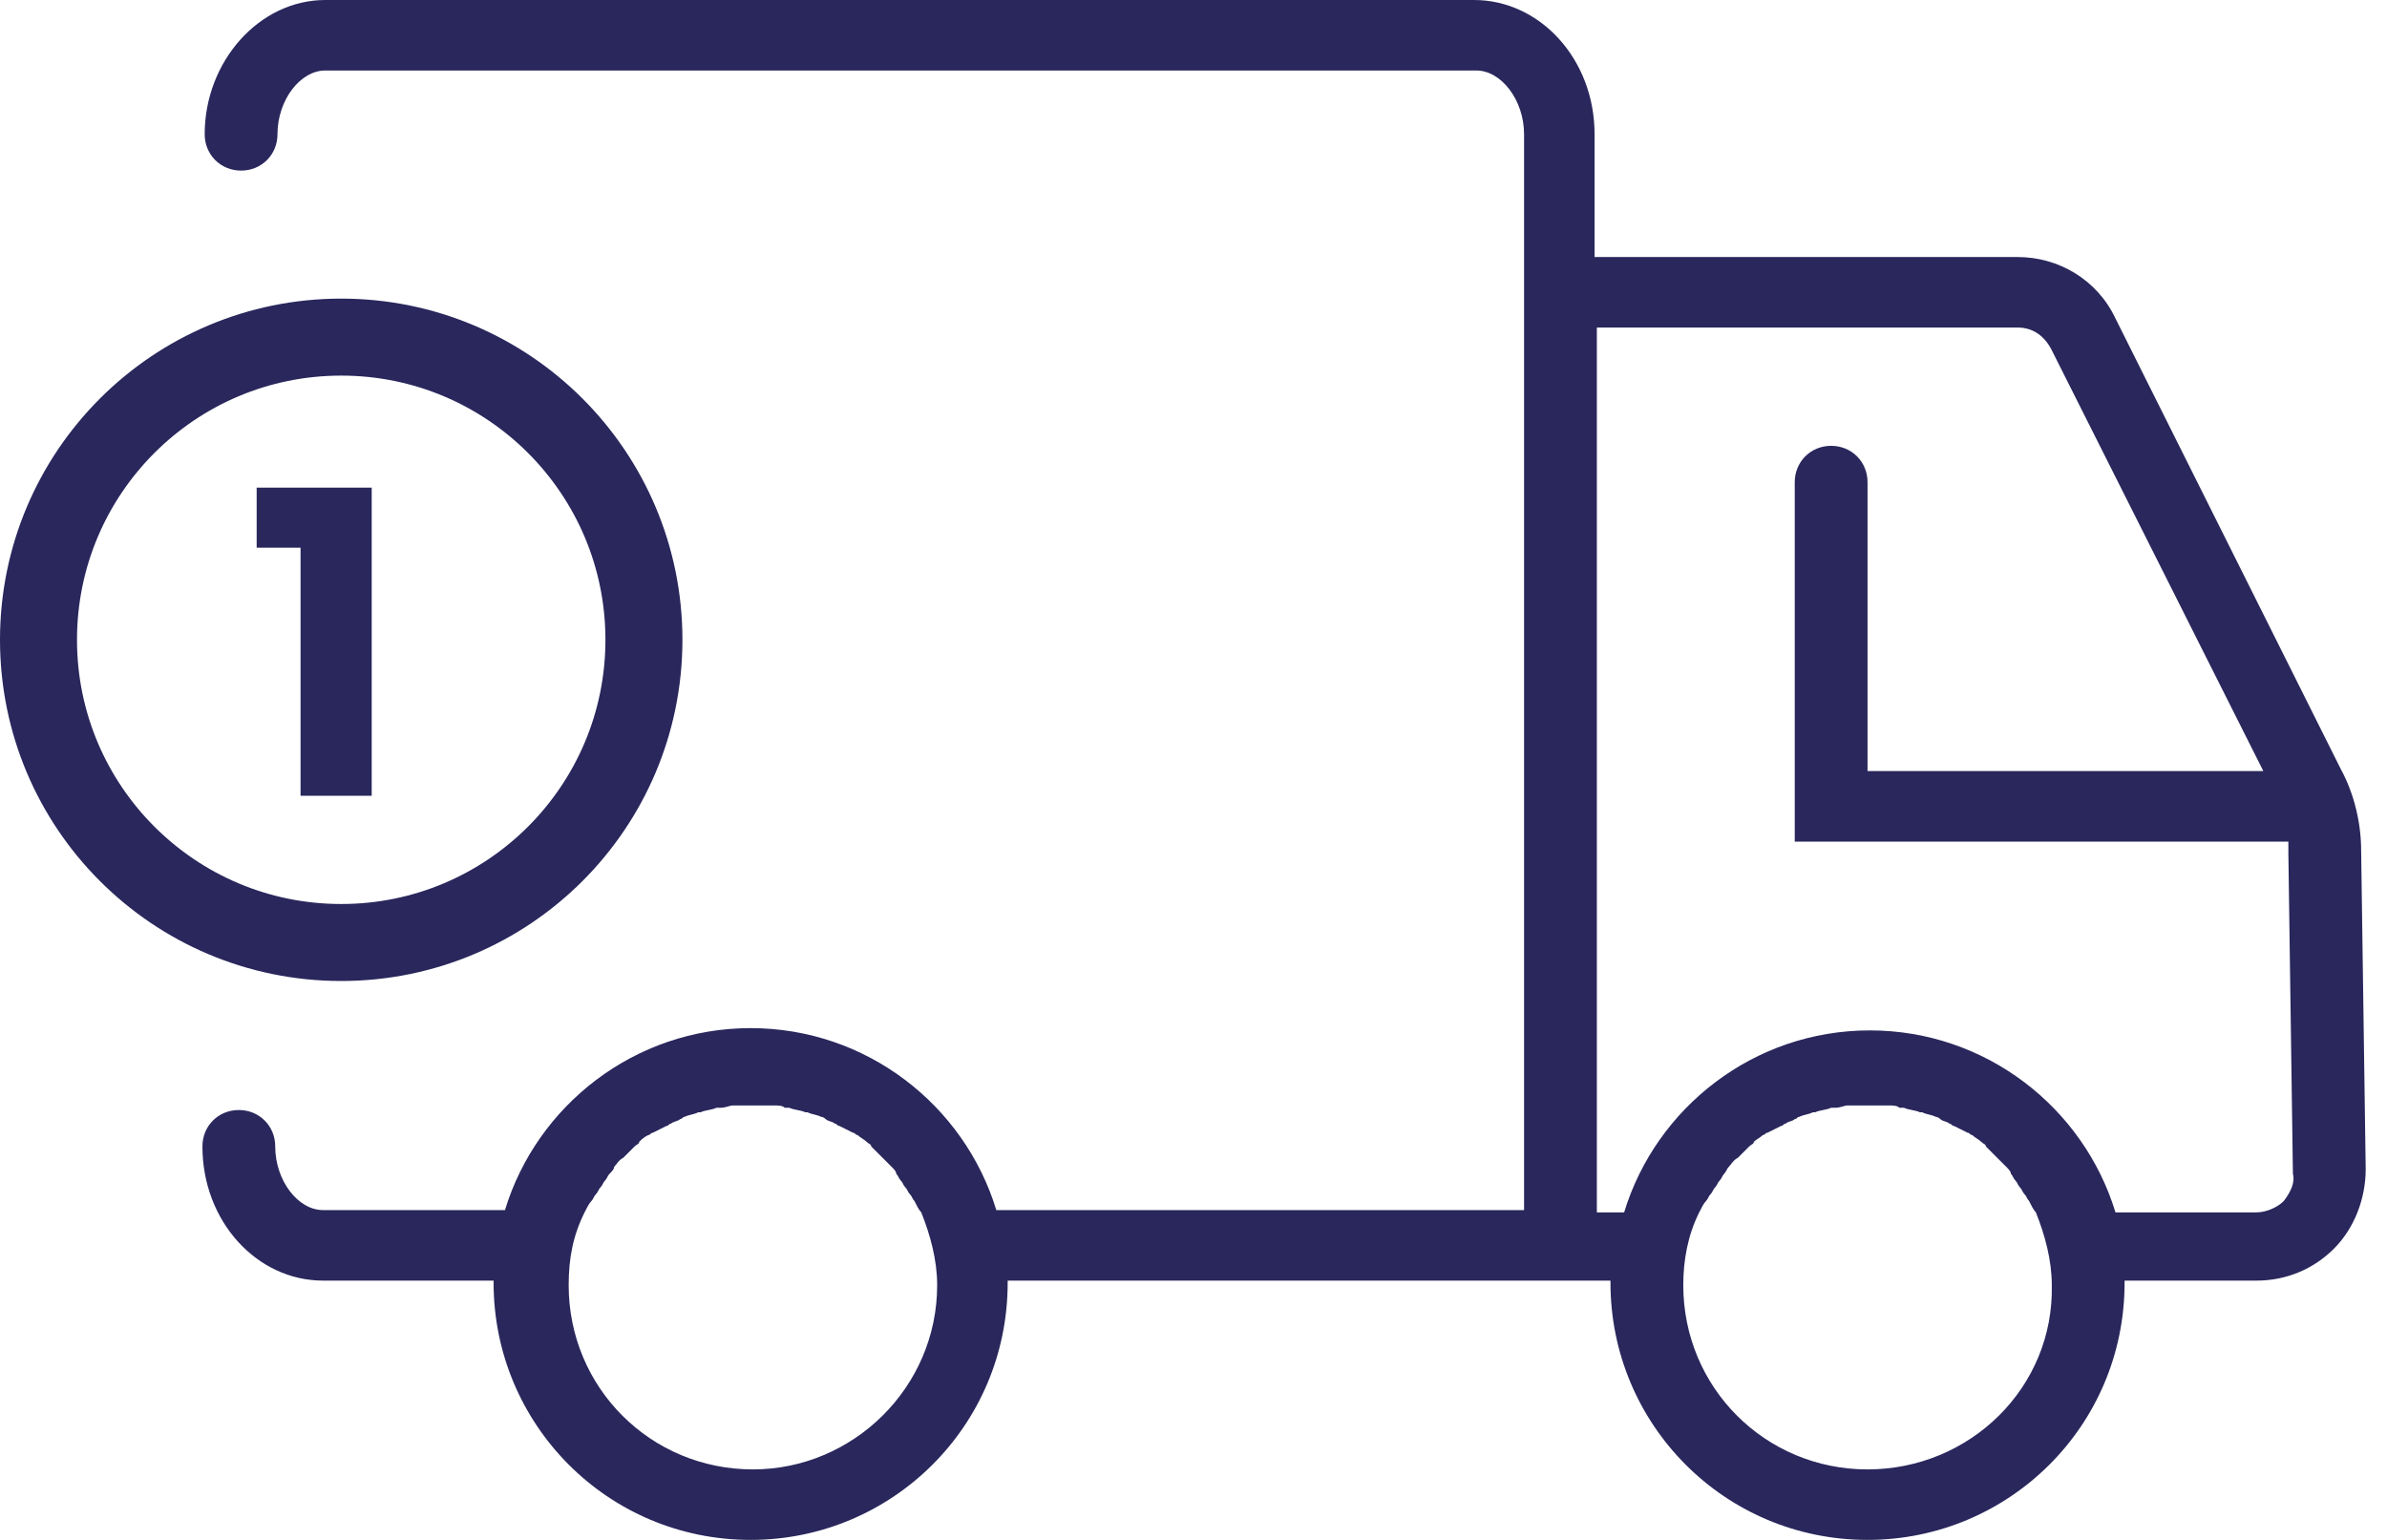 <svg width="93" height="60" viewBox="0 0 93 60" fill="none" xmlns="http://www.w3.org/2000/svg">
<path d="M91.993 33.146C91.993 32.083 91.727 30.931 91.195 29.956L82.421 12.408C81.712 10.901 80.206 10.015 78.611 10.015H62.126V5.229C62.126 2.304 59.999 0 57.429 0H12.672C10.102 0 7.975 2.393 7.975 5.229C7.975 6.027 8.596 6.647 9.393 6.647C10.191 6.647 10.811 6.027 10.811 5.229C10.811 3.9 11.698 2.747 12.672 2.747H57.517C58.492 2.747 59.379 3.9 59.379 5.229V9.926V47.149H38.817C37.577 43.072 33.766 40.059 29.246 40.059C24.726 40.059 20.915 43.072 19.674 47.149H12.584C11.609 47.149 10.723 45.997 10.723 44.668C10.723 43.87 10.102 43.25 9.305 43.25C8.507 43.25 7.887 43.87 7.887 44.668C7.887 47.592 10.014 49.897 12.584 49.897H19.231V49.985C19.231 55.48 23.662 60 29.246 60C34.74 60 39.26 55.569 39.26 49.985V49.897H59.379H62.126H62.746V49.985C62.746 55.48 67.178 60 72.761 60C78.256 60 82.776 55.569 82.776 49.985V49.897H87.916C89.068 49.897 90.132 49.453 90.93 48.656C91.727 47.858 92.17 46.706 92.17 45.554L91.993 33.146ZM29.334 57.253C25.346 57.253 22.156 54.062 22.156 50.074C22.156 49.01 22.333 48.124 22.776 47.238C22.865 47.061 22.953 46.883 23.042 46.795C23.13 46.706 23.13 46.617 23.219 46.529C23.308 46.44 23.308 46.352 23.396 46.263C23.485 46.174 23.485 46.086 23.574 45.997C23.662 45.908 23.662 45.82 23.751 45.731C23.84 45.642 23.928 45.554 23.928 45.465C24.017 45.377 24.105 45.199 24.283 45.111C24.371 45.022 24.371 45.022 24.46 44.934C24.549 44.845 24.637 44.756 24.726 44.668C24.814 44.579 24.903 44.579 24.903 44.49C24.992 44.402 25.08 44.313 25.258 44.224C25.346 44.224 25.346 44.136 25.435 44.136C25.612 44.047 25.789 43.959 25.966 43.87C26.055 43.87 26.055 43.781 26.144 43.781C26.232 43.693 26.41 43.693 26.498 43.604C26.587 43.604 26.587 43.516 26.675 43.516C26.853 43.427 27.03 43.427 27.207 43.338H27.296C27.473 43.25 27.739 43.25 27.916 43.161C28.005 43.161 28.005 43.161 28.093 43.161C28.271 43.161 28.448 43.072 28.537 43.072C28.625 43.072 28.625 43.072 28.714 43.072C28.891 43.072 29.157 43.072 29.334 43.072C29.6 43.072 29.777 43.072 29.955 43.072C30.043 43.072 30.043 43.072 30.132 43.072C30.309 43.072 30.486 43.072 30.575 43.161C30.664 43.161 30.664 43.161 30.752 43.161C30.93 43.25 31.195 43.25 31.373 43.338H31.461C31.639 43.427 31.816 43.427 31.993 43.516C32.082 43.516 32.17 43.604 32.17 43.604C32.259 43.693 32.436 43.693 32.525 43.781C32.614 43.781 32.614 43.87 32.702 43.87C32.879 43.959 33.057 44.047 33.234 44.136C33.322 44.136 33.322 44.224 33.411 44.224C33.5 44.313 33.677 44.402 33.766 44.49C33.854 44.579 33.943 44.579 33.943 44.668C34.032 44.756 34.12 44.845 34.209 44.934C34.297 45.022 34.297 45.022 34.386 45.111C34.475 45.199 34.652 45.377 34.74 45.465C34.829 45.554 34.918 45.642 34.918 45.731C35.006 45.82 35.006 45.908 35.095 45.997C35.184 46.086 35.184 46.174 35.272 46.263C35.361 46.352 35.361 46.44 35.45 46.529C35.538 46.617 35.538 46.706 35.627 46.795C35.715 46.972 35.804 47.149 35.893 47.238C36.247 48.124 36.513 49.099 36.513 50.074C36.513 54.062 33.234 57.253 29.334 57.253ZM72.761 57.253C68.773 57.253 65.582 54.062 65.582 50.074C65.582 49.099 65.76 48.124 66.203 47.238C66.291 47.061 66.38 46.883 66.469 46.795C66.557 46.706 66.557 46.617 66.646 46.529C66.735 46.44 66.735 46.352 66.823 46.263C66.912 46.174 66.912 46.086 67.001 45.997C67.089 45.908 67.089 45.82 67.178 45.731C67.266 45.642 67.266 45.554 67.355 45.465C67.444 45.377 67.532 45.199 67.71 45.111C67.798 45.022 67.798 45.022 67.887 44.934C67.975 44.845 68.064 44.756 68.153 44.668C68.241 44.579 68.33 44.579 68.33 44.49C68.418 44.402 68.596 44.313 68.684 44.224C68.773 44.224 68.773 44.136 68.862 44.136C69.039 44.047 69.216 43.959 69.393 43.87C69.482 43.87 69.482 43.781 69.571 43.781C69.659 43.693 69.837 43.693 69.925 43.604C70.014 43.604 70.014 43.516 70.102 43.516C70.28 43.427 70.457 43.427 70.634 43.338H70.723C70.9 43.25 71.166 43.25 71.343 43.161C71.432 43.161 71.432 43.161 71.52 43.161C71.698 43.161 71.875 43.072 71.963 43.072C72.052 43.072 72.052 43.072 72.141 43.072C72.318 43.072 72.584 43.072 72.761 43.072C72.938 43.072 73.204 43.072 73.382 43.072C73.47 43.072 73.47 43.072 73.559 43.072C73.736 43.072 73.913 43.072 74.002 43.161C74.091 43.161 74.091 43.161 74.179 43.161C74.356 43.25 74.622 43.25 74.8 43.338H74.888C75.066 43.427 75.243 43.427 75.42 43.516C75.509 43.516 75.597 43.604 75.597 43.604C75.686 43.693 75.863 43.693 75.952 43.781C76.04 43.781 76.04 43.87 76.129 43.87C76.306 43.959 76.484 44.047 76.661 44.136C76.749 44.136 76.749 44.224 76.838 44.224C76.927 44.313 77.104 44.402 77.192 44.49C77.281 44.579 77.37 44.579 77.37 44.668C77.458 44.756 77.547 44.845 77.636 44.934C77.724 45.022 77.724 45.022 77.813 45.111C77.901 45.199 78.079 45.377 78.167 45.465C78.256 45.554 78.345 45.642 78.345 45.731C78.433 45.82 78.433 45.908 78.522 45.997C78.611 46.086 78.611 46.174 78.699 46.263C78.788 46.352 78.788 46.44 78.876 46.529C78.965 46.617 78.965 46.706 79.054 46.795C79.142 46.972 79.231 47.149 79.32 47.238C79.674 48.124 79.94 49.099 79.94 50.074C80.028 54.062 76.749 57.253 72.761 57.253ZM88.98 46.795C88.714 47.061 88.271 47.238 87.916 47.238H82.421C81.181 43.161 77.37 40.148 72.85 40.148C68.33 40.148 64.519 43.161 63.278 47.238H62.215V12.762H78.611C79.231 12.762 79.674 13.117 79.94 13.648L88.182 30.044H72.761V18.789C72.761 17.991 72.141 17.371 71.343 17.371C70.546 17.371 69.925 17.991 69.925 18.789V32.792H89.157C89.157 32.969 89.157 33.058 89.157 33.235L89.334 45.731C89.423 46.086 89.246 46.44 88.98 46.795Z" fill="#29275C"/>
<circle cx="13.294" cy="24.929" r="11.794" stroke="#29275C" stroke-width="3"/>
<path d="M11.71 31.006H14.482V19H10V21.34H11.71V31.006Z" fill="#29275C"/>
</svg>

